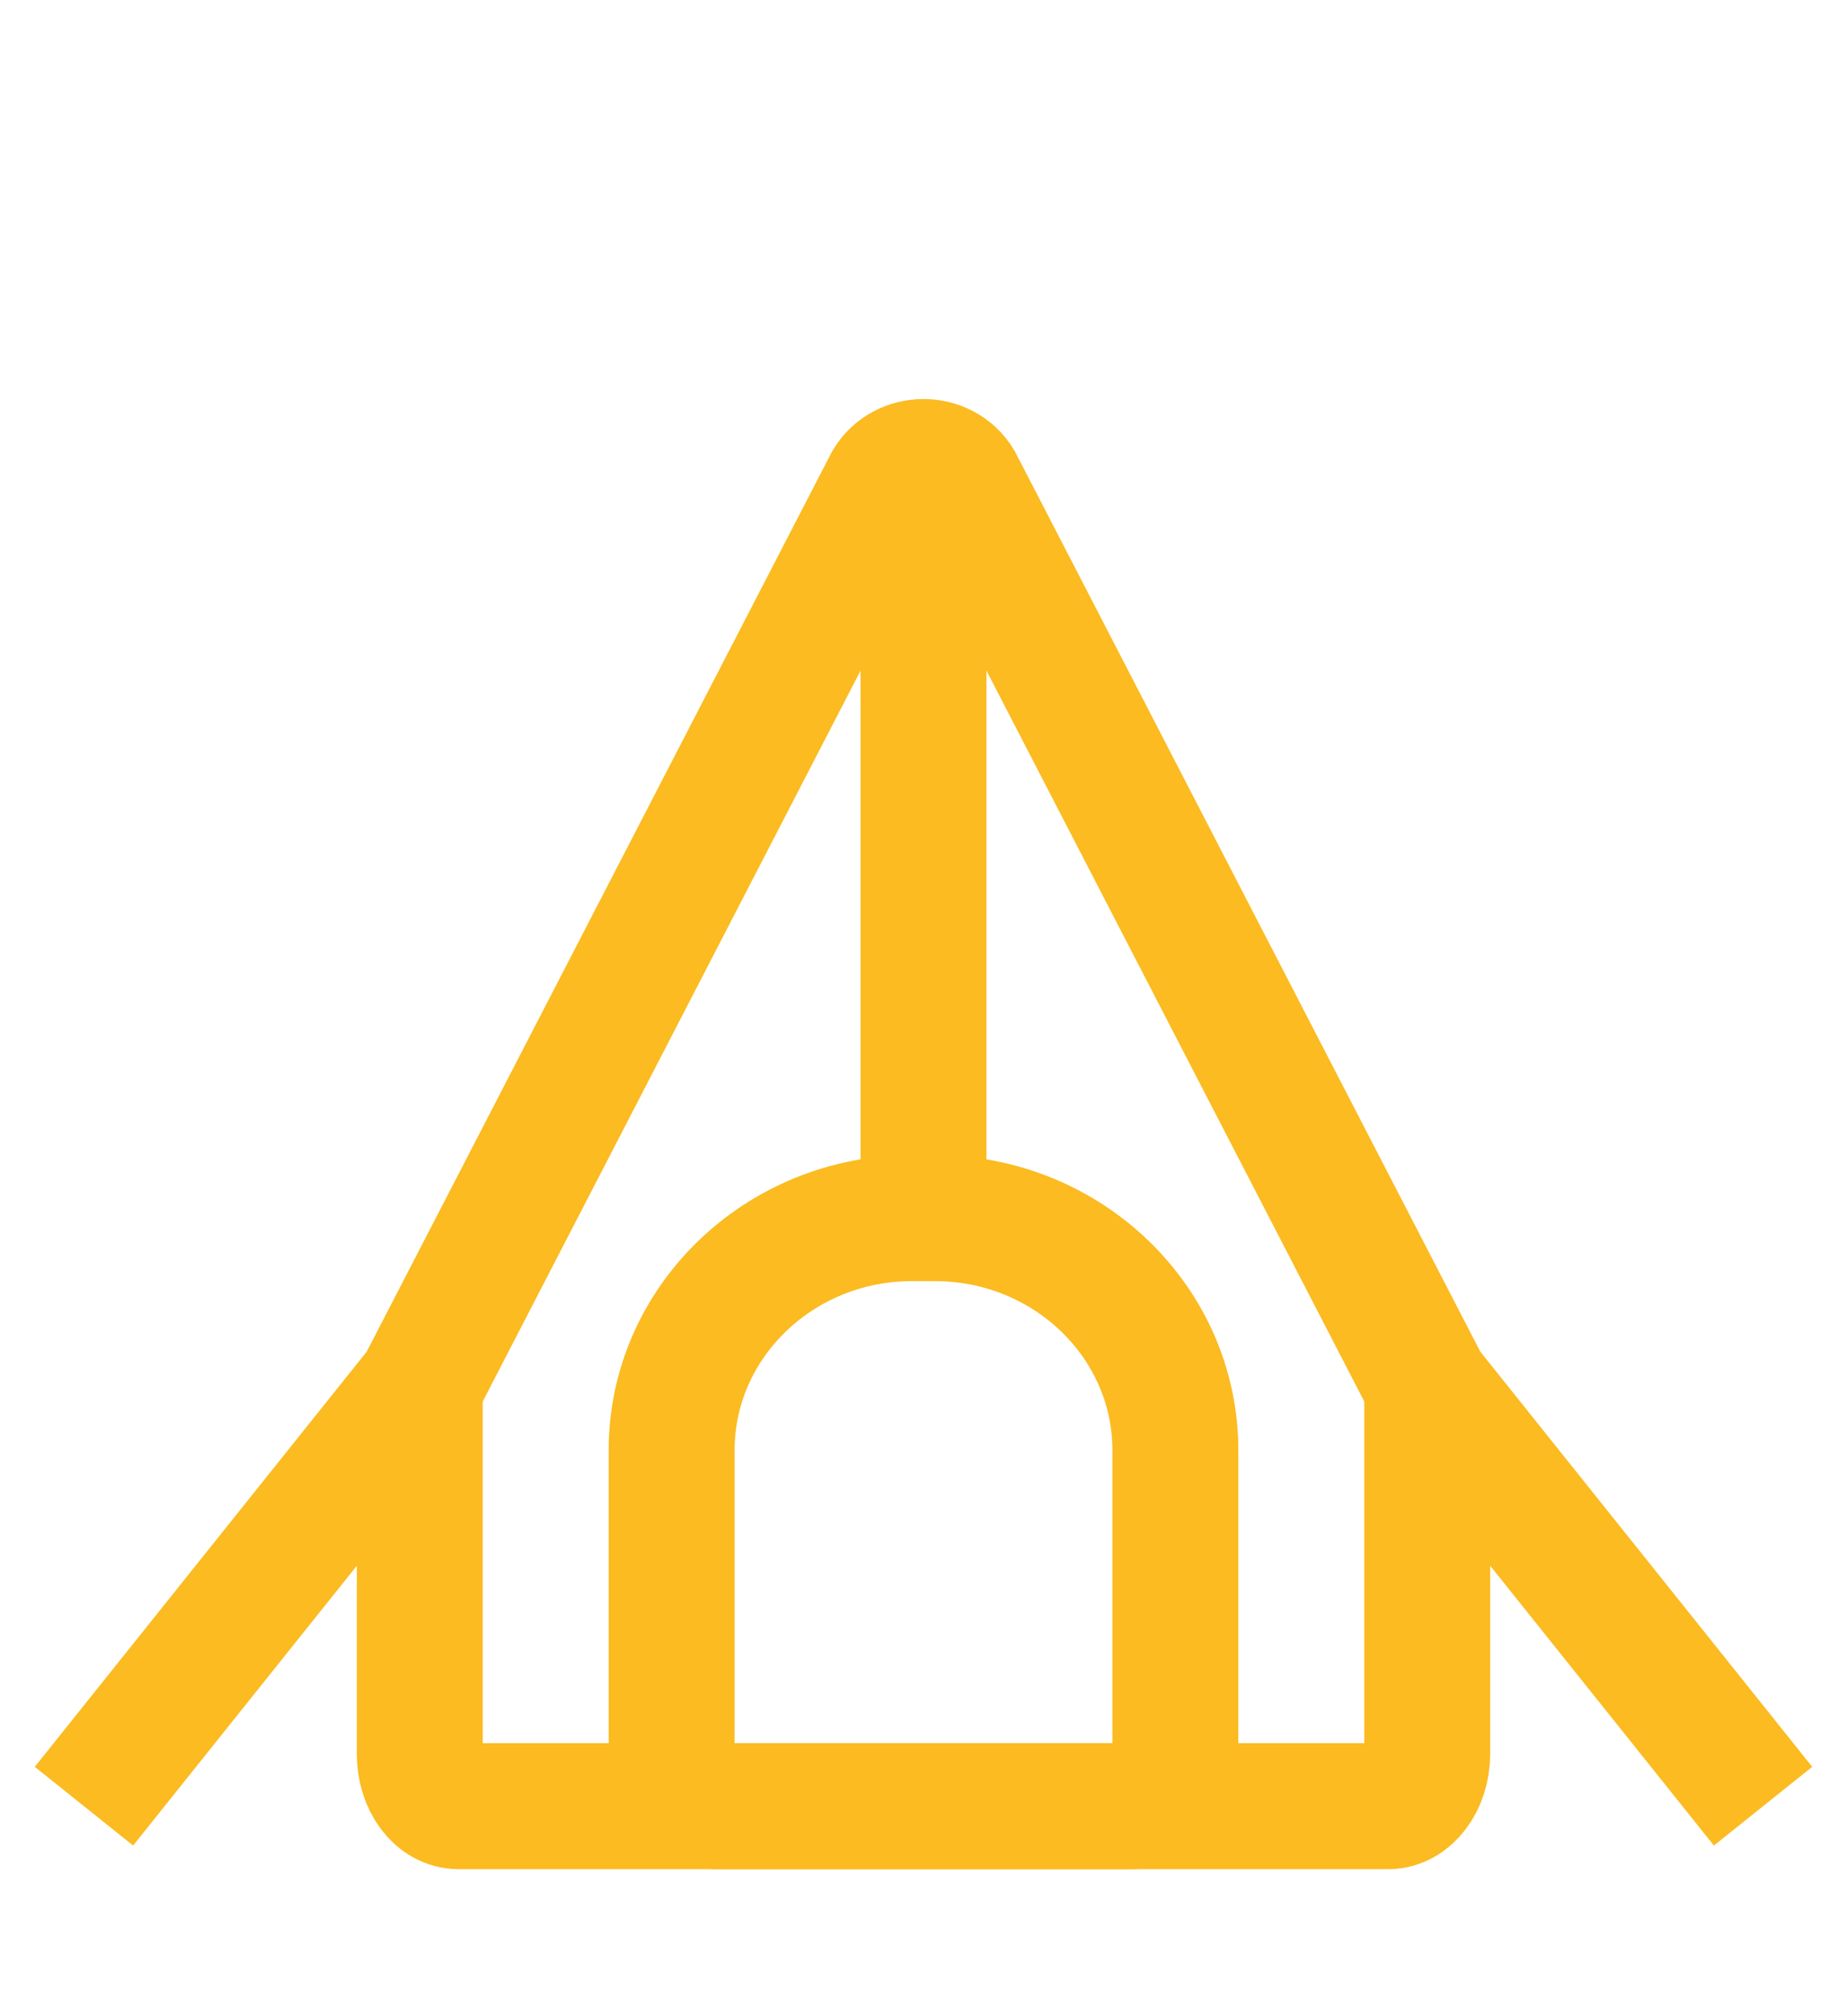 <svg width="22" height="24" viewBox="0 0 22 24" fill="none" xmlns="http://www.w3.org/2000/svg">
<path d="M1 21.5L5 16.5L10.566 5.74C10.757 5.42 11.243 5.42 11.434 5.74L17 16.5L21 21.5" stroke="#FBBB21" stroke-width="1.5" stroke-miterlimit="10"/>
<path d="M17 16.5V20.876C17 21.226 16.786 21.5 16.536 21.5H5.464C5.205 21.5 5 21.226 5 20.876V16.5" stroke="#FBBB21" stroke-width="1.5" stroke-miterlimit="10" stroke-linecap="round"/>
<path d="M11 6.5V14.5" stroke="#FBBB21" stroke-width="1.5" stroke-miterlimit="10"/>
<path d="M10.852 14.5H11.137C12.716 14.5 14 15.739 14 17.263V21.008C14 21.284 13.776 21.5 13.491 21.5H8.509C8.224 21.5 8 21.284 8 21.008V17.263C8 15.739 9.284 14.5 10.863 14.5H10.852Z" stroke="#FBBB21" stroke-width="1.5" stroke-miterlimit="10" stroke-linecap="round"/>
</svg>
